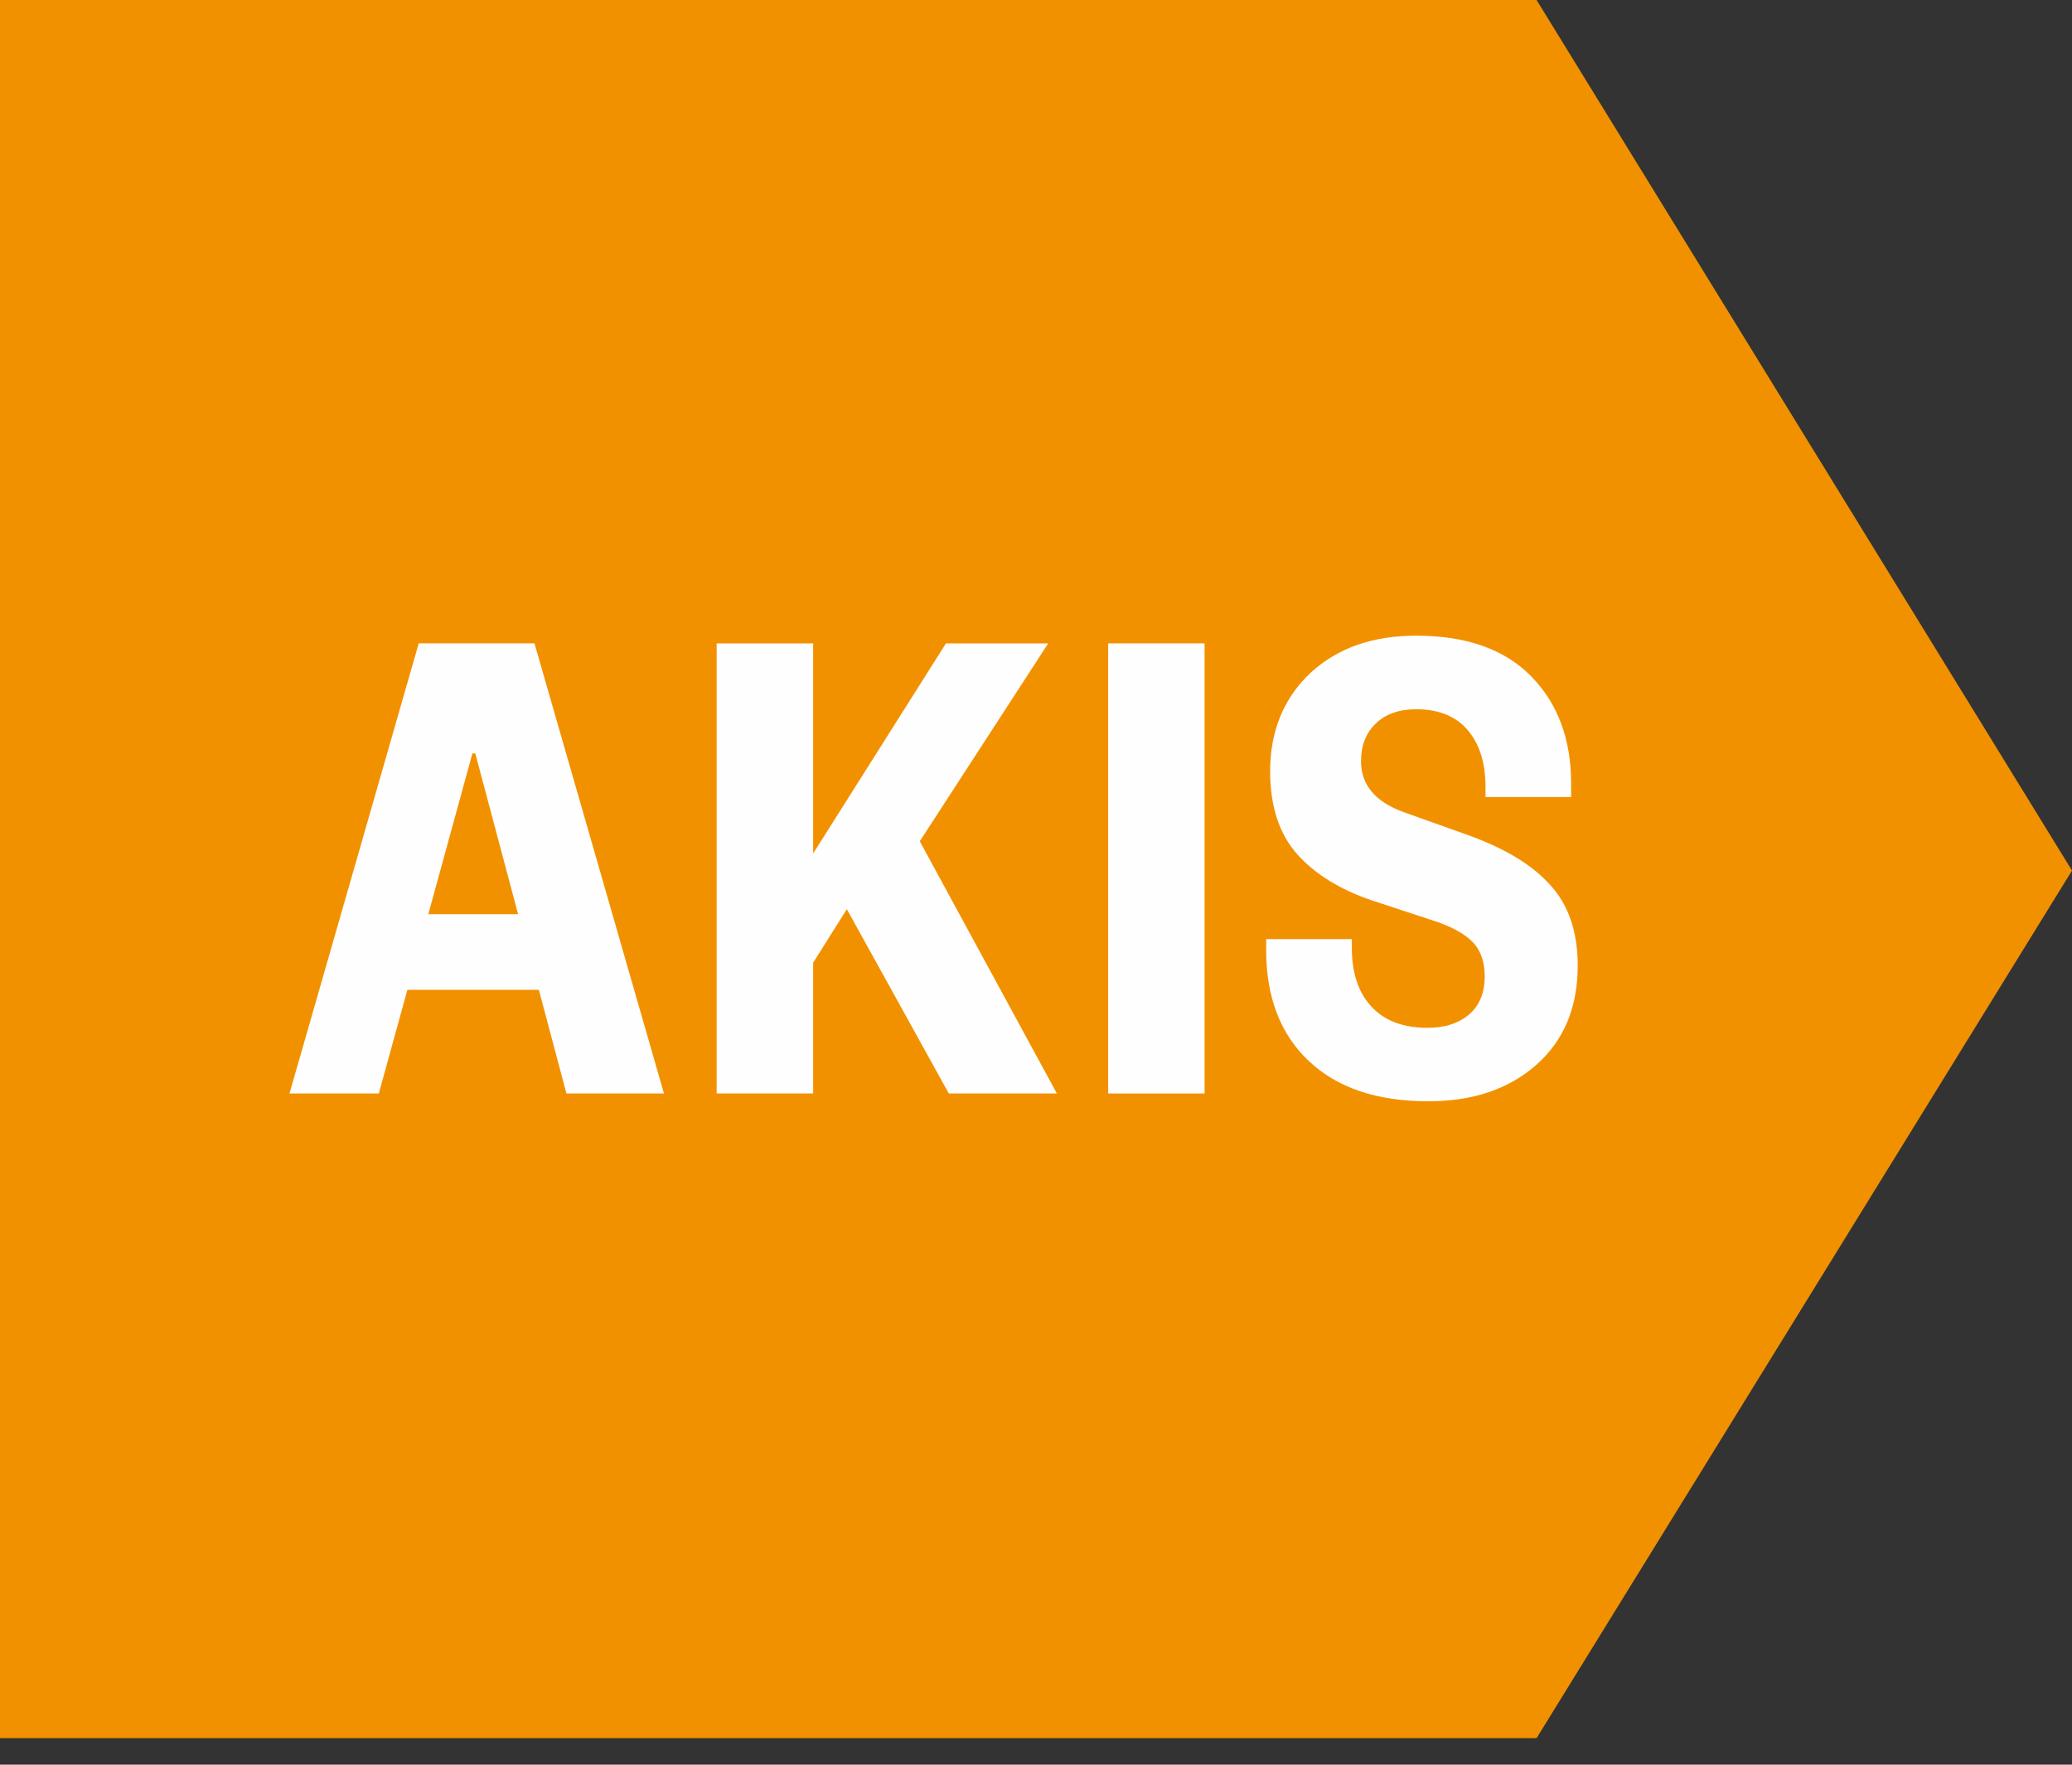 <?xml version="1.0" encoding="UTF-8"?> <svg xmlns="http://www.w3.org/2000/svg" height="46" viewBox="0 0 54 46" width="54"><rect x="0" y="0" width="54" height="46" fill="#333333" stroke="none"/><g fill="none" fill-rule="evenodd"><path d="m0 0v45.308h40.046l13.954-22.615-13.954-22.693z" fill="#f29100"></path><g fill="#fefefe"><path d="m10.913 16.77h3.016l3.375 11.733h-2.542l-.718-2.701h-3.427l-.744 2.701h-2.328zm1.399 2.869-1.15 4.192h2.341l-1.116-4.192z"></path><path d="m27.544 28.504h-2.816l-2.658-4.805-.878 1.396v3.409h-2.515v-11.733h2.515v5.477l3.461-5.477h2.665l-3.347 5.158z"></path><path d="m28.881 28.504h2.512v-11.733h-2.512z"></path><path d="m33.102 20.104c0-1.054.358-1.907 1.047-2.56.703-.648 1.611-.974 2.761-.974 1.303 0 2.3.352 2.996 1.06.693.708 1.04 1.638 1.04 2.792v.354h-2.231v-.26c0-.621-.151-1.115-.461-1.481-.304-.36-.751-.547-1.344-.547-.452 0-.799.125-1.054.371-.26.248-.386.58-.386.985 0 .609.365 1.052 1.102 1.322l1.675.598c.97.348 1.686.779 2.154 1.305.477.52.717 1.218.717 2.1 0 1.095-.361 1.955-1.084 2.593-.717.629-1.652.945-2.809.945-1.337 0-2.38-.351-3.117-1.052-.737-.695-1.109-1.661-1.109-2.875v-.3h2.232v.225c0 .659.171 1.17.513 1.537.34.367.828.55 1.456.55.465 0 .826-.121 1.095-.355.269-.235.399-.565.399-.987 0-.374-.102-.665-.296-.876-.199-.21-.509-.391-.936-.541l-1.695-.558c-.84-.283-1.495-.689-1.96-1.208-.463-.522-.705-1.243-.705-2.163"></path></g></g></svg> 